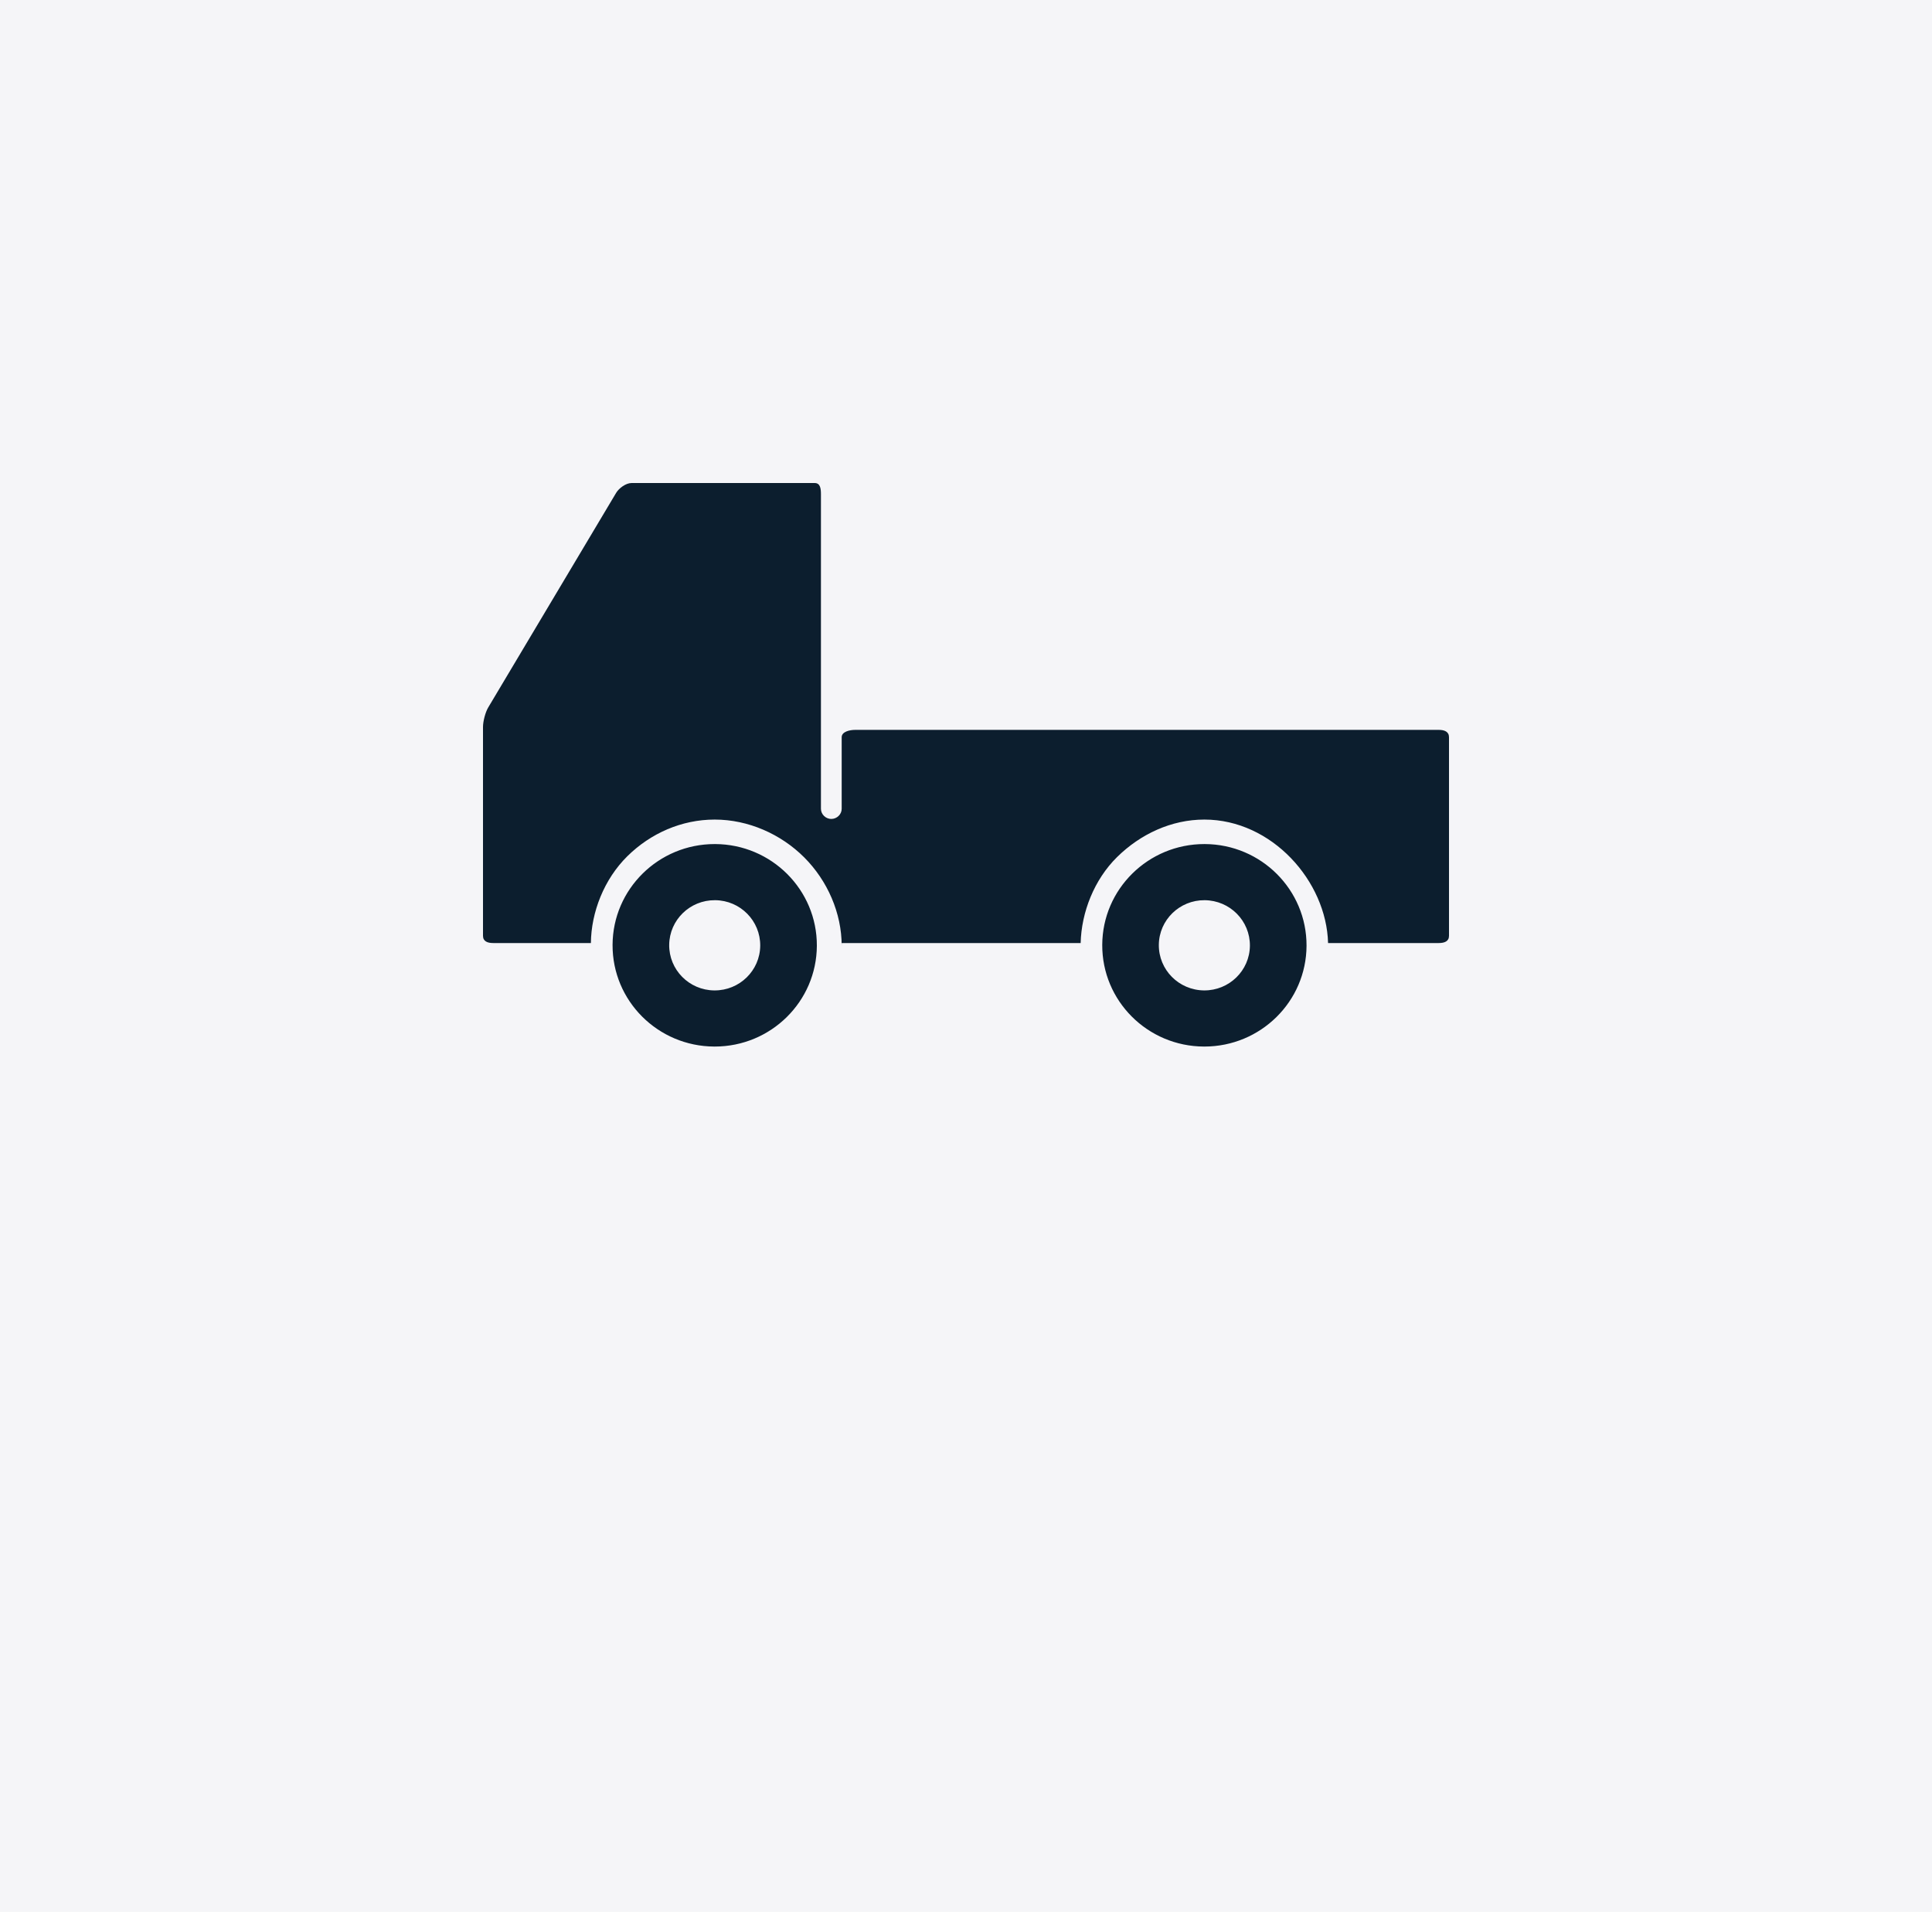 <?xml version="1.0" encoding="UTF-8"?>
<svg width="96px" height="95px" viewBox="0 0 96 95" version="1.1" xmlns="http://www.w3.org/2000/svg" xmlns:xlink="http://www.w3.org/1999/xlink">
    <!-- Generator: Sketch 49.2 (51160) - http://www.bohemiancoding.com/sketch -->
    <title>icon/prideflak/active</title>
    <desc>Created with Sketch.</desc>
    <defs></defs>
    <g id="icon/prideflak/active" stroke="none" stroke-width="1" fill="none" fill-rule="evenodd">
        <rect id="Fill" fill="#F5F5F8" x="0" y="0" width="96" height="95"></rect>
        <path d="M71.49,36.265 L42.501,36.265 C42.221,36.265 41.823,36.352 41.823,36.631 L41.823,40.187 C41.823,40.464 41.583,40.691 41.307,40.691 C41.032,40.691 40.792,40.465 40.792,40.187 L40.792,24.554 C40.792,24.276 40.76,24 40.48,24 L31.383,24 C31.103,24 30.756,24.253 30.614,24.492 L24.26,35.15 C24.117,35.389 24,35.842 24,36.119 L24,46.497 C24,46.776 24.229,46.857 24.509,46.857 L29.361,46.857 C29.376,45.323 30.017,43.684 31.172,42.544 C32.333,41.399 33.875,40.722 35.513,40.722 C37.185,40.722 38.806,41.445 39.963,42.603 C41.119,43.76 41.823,45.367 41.823,46.997 C41.823,46.999 41.823,46.857 41.823,46.857 L53.697,46.857 C53.735,45.323 54.37,43.708 55.503,42.589 C56.664,41.443 58.206,40.722 59.844,40.722 C63.206,40.722 65.912,43.789 65.991,46.857 L71.49,46.857 C71.771,46.857 72,46.776 72,46.497 L72,36.63 C72,36.352 71.772,36.265 71.49,36.265 Z M59.868,41.939 C59.859,41.939 59.853,41.939 59.844,41.939 C57.052,41.939 54.782,44.177 54.77,46.948 C54.758,49.728 57.019,51.989 59.822,52 C59.831,52 59.837,52 59.845,52 C62.637,52 64.909,49.763 64.921,46.992 C64.932,44.215 62.671,41.951 59.868,41.939 Z M59.831,49.211 C58.57,49.199 57.57,48.183 57.582,46.944 C57.594,45.71 58.613,44.719 59.857,44.728 C61.118,44.739 62.118,45.755 62.107,46.994 C62.094,48.228 61.075,49.219 59.831,49.211 Z M35.536,41.939 C35.529,41.939 35.521,41.939 35.513,41.939 C32.72,41.939 30.451,44.177 30.438,46.948 C30.426,49.728 32.688,51.989 35.492,52 C35.499,52 35.506,52 35.514,52 C38.307,52 40.576,49.763 40.589,46.992 C40.601,44.215 38.339,41.951 35.536,41.939 Z M35.5,49.211 C35.497,49.211 35.493,49.211 35.49,49.211 C34.24,49.199 33.239,48.183 33.252,46.944 C33.266,45.71 34.282,44.719 35.527,44.728 C35.53,44.728 35.534,44.728 35.537,44.728 C36.787,44.739 37.788,45.755 37.775,46.994 C37.762,48.228 36.744,49.219 35.5,49.211 Z" id="Shape" fill="#0C1E2E" fill-rule="nonzero"></path>
    </g>
</svg>